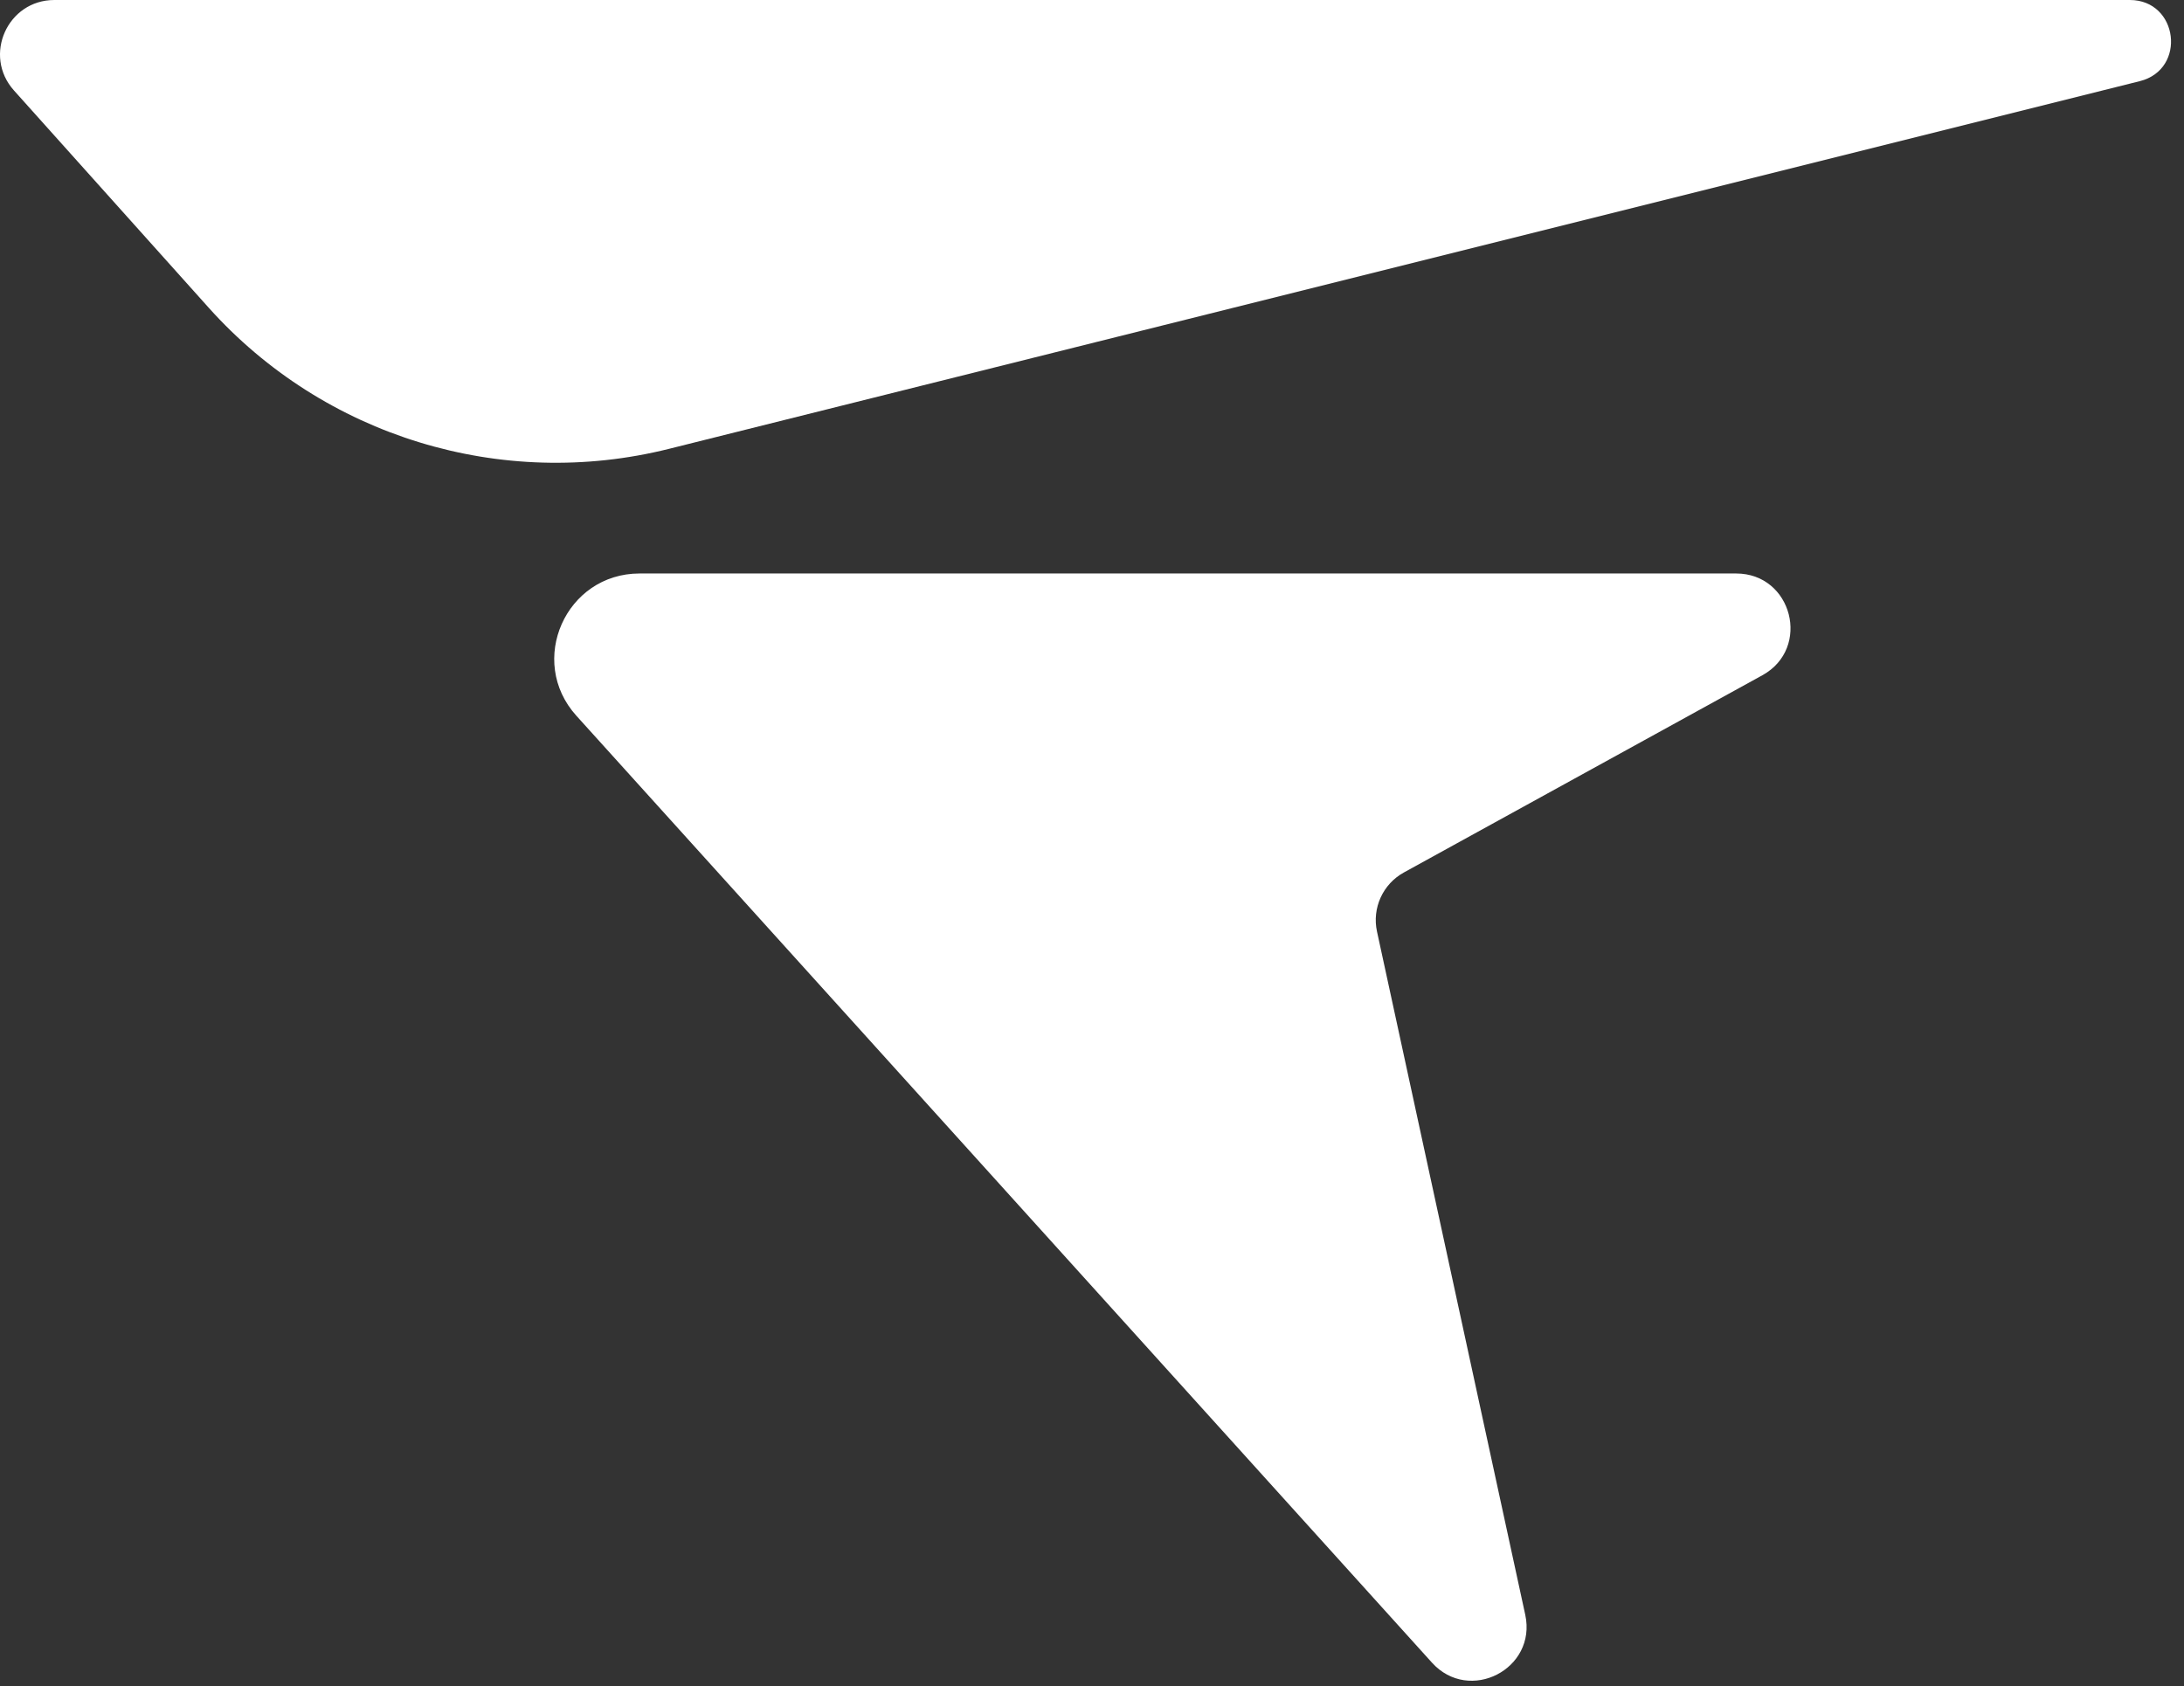 <svg width="136" height="105" viewBox="0 0 136 105" fill="none" xmlns="http://www.w3.org/2000/svg">
<rect x="0" y="0" width="136" height="105" fill="#333333" stroke="none"/>
<path d="M3.385 0H132.625C135.651 0 136.183 4.321 133.248 5.054L41.658 27.951C31.215 30.562 20.184 27.18 12.998 19.165L0.87 5.634C-1.081 3.458 0.463 0 3.385 0Z" fill="white"/>
<path d="M39.825 35.713H108.113C111.607 35.713 112.803 40.368 109.742 42.052L87.42 54.332C86.111 55.053 85.43 56.548 85.747 58.009L94.979 100.556C95.713 103.939 91.491 106.106 89.17 103.538L35.891 44.571C32.809 41.161 35.229 35.713 39.825 35.713Z" fill="white"/>
</svg>
